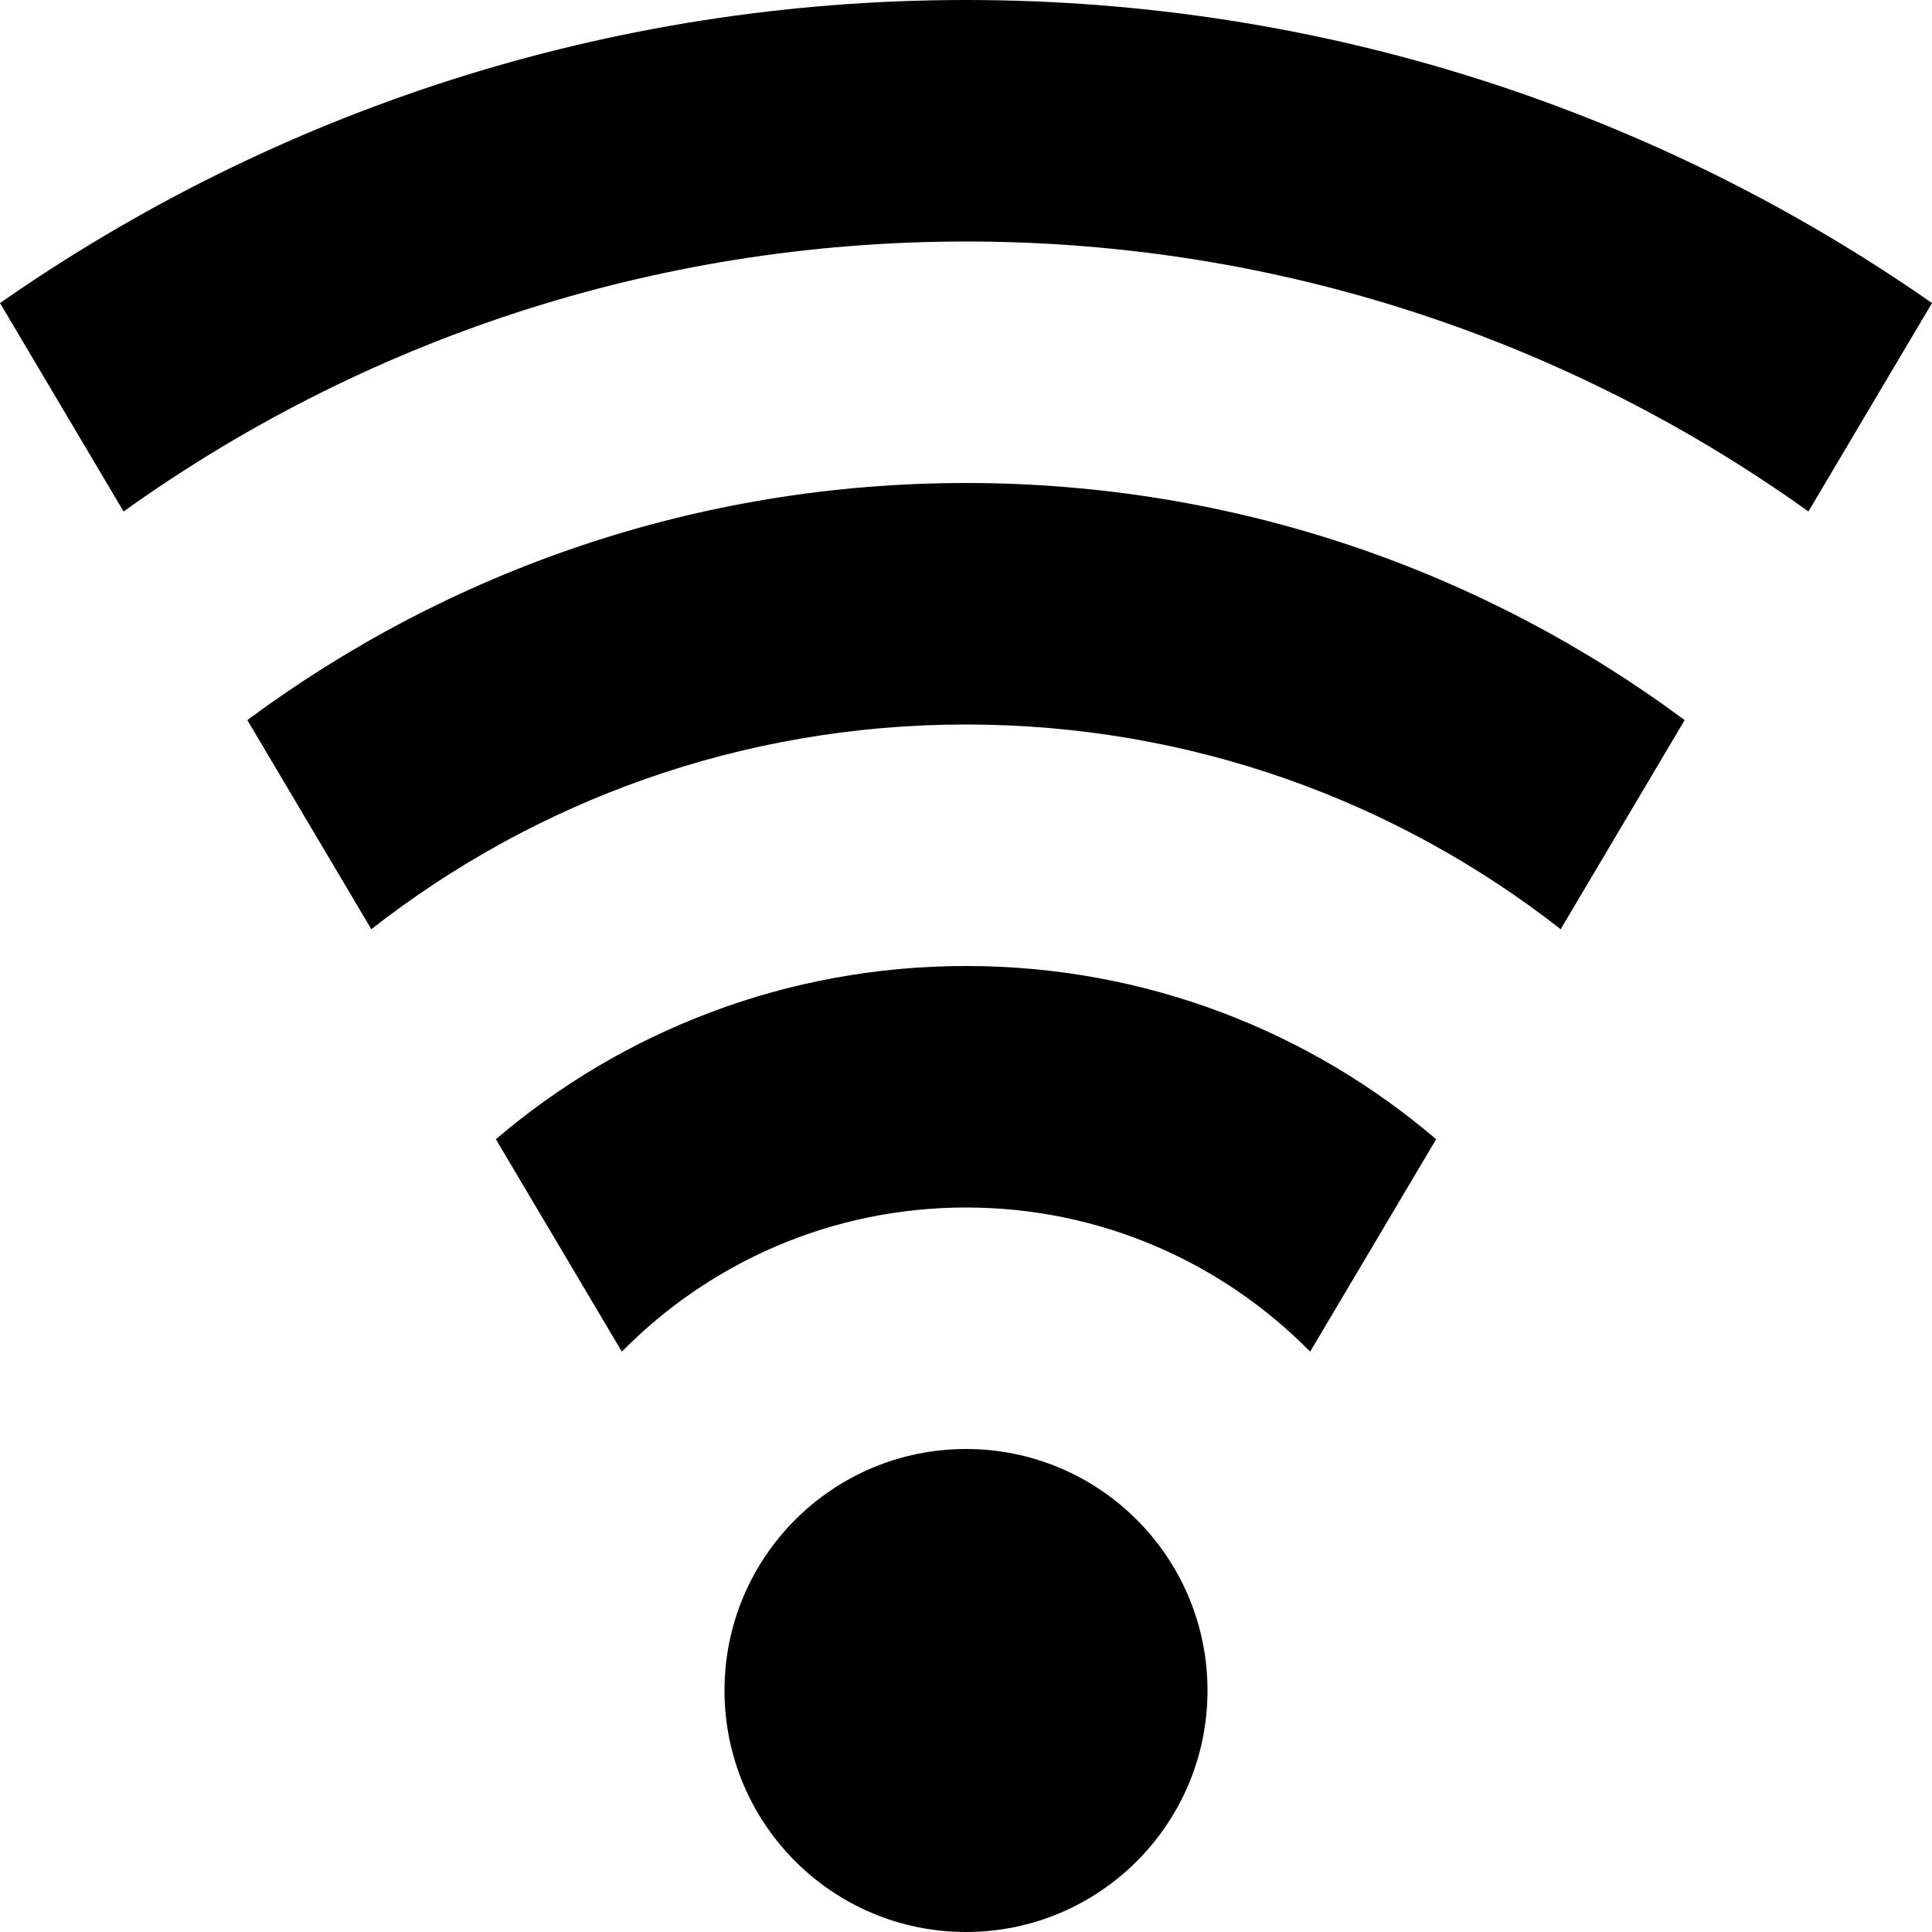 <?xml version="1.0" encoding="UTF-8" standalone="no"?>
<!-- Created with Inkscape (http://www.inkscape.org/) -->

<svg
   xmlns:dc="http://purl.org/dc/elements/1.1/"
   xmlns:cc="http://creativecommons.org/ns#"
   xmlns:rdf="http://www.w3.org/1999/02/22-rdf-syntax-ns#"
   xmlns:svg="http://www.w3.org/2000/svg"
   xmlns="http://www.w3.org/2000/svg"
   xmlns:sodipodi="http://sodipodi.sourceforge.net/DTD/sodipodi-0.dtd"
   xmlns:inkscape="http://www.inkscape.org/namespaces/inkscape"
   width="1024"
   height="1024"
   id="svg2"
   version="1.1"
   inkscape:version="0.48.4 r9939"
   sodipodi:docname="net_up.svg">
  <title
     id="title3011">U</title>
  <defs
     id="defs4" />
  <sodipodi:namedview
     id="base"
     pagecolor="#959595"
     bordercolor="#000000"
     borderopacity="0.702"
     inkscape:pageopacity="0"
     inkscape:pageshadow="2"
     inkscape:zoom="0.49497475"
     inkscape:cx="49.266804"
     inkscape:cy="490.83385"
     inkscape:document-units="px"
     inkscape:current-layer="layer1"
     showgrid="true"
     inkscape:showpageshadow="false"
     showborder="true"
     inkscape:window-width="1487"
     inkscape:window-height="1033"
     inkscape:window-x="180"
     inkscape:window-y="24"
     inkscape:window-maximized="0"
     inkscape:object-nodes="true"
     inkscape:object-paths="false"
     inkscape:snap-smooth-nodes="false"
     inkscape:snap-intersection-paths="false">
    <inkscape:grid
       type="xygrid"
       id="grid2985"
       empspacing="4"
       visible="true"
       enabled="true"
       snapvisiblegridlinesonly="true"
       originx="0px"
       spacingx="64px"
       spacingy="64px" />
  </sodipodi:namedview>
  <g
     inkscape:label="Layer 1"
     inkscape:groupmode="layer"
     id="layer1"
     transform="translate(0,-28.362)">
    <path
       style="fill:#000000;fill-opacity:1;fill-rule:nonzero;stroke:none"
       d="M 512 0 C 321.632 0 145.131 59.393 0 160.625 L 65.5 271.094 C 191.323 181.029 345.461 128 512 128 C 678.539 128 832.677 181.029 958.5 271.094 L 1024 160.625 C 878.869 59.393 702.368 0 512 0 z M 512 256 C 369.303 256 237.523 302.708 131.094 381.656 L 196.812 492.5 C 283.713 424.52 393.117 384 512 384 C 630.883 384 740.287 424.52 827.188 492.5 L 892.906 381.656 C 786.477 302.708 654.697 256 512 256 z M 512 512 C 416.911 512 329.879 546.565 262.812 603.812 L 329.594 716.406 C 376.027 669.251 440.592 640 512 640 C 583.408 640 647.973 669.251 694.406 716.406 L 761.188 603.812 C 694.121 546.565 607.089 512 512 512 z M 512 768 C 441.308 768 384 825.308 384 896 C 384 966.692 441.308 1024 512 1024 C 582.692 1024 640 966.692 640 896 C 640 825.308 582.692 768 512 768 z "
       transform="translate(0,28.362)"
       id="path5136" />
  </g>
</svg>
